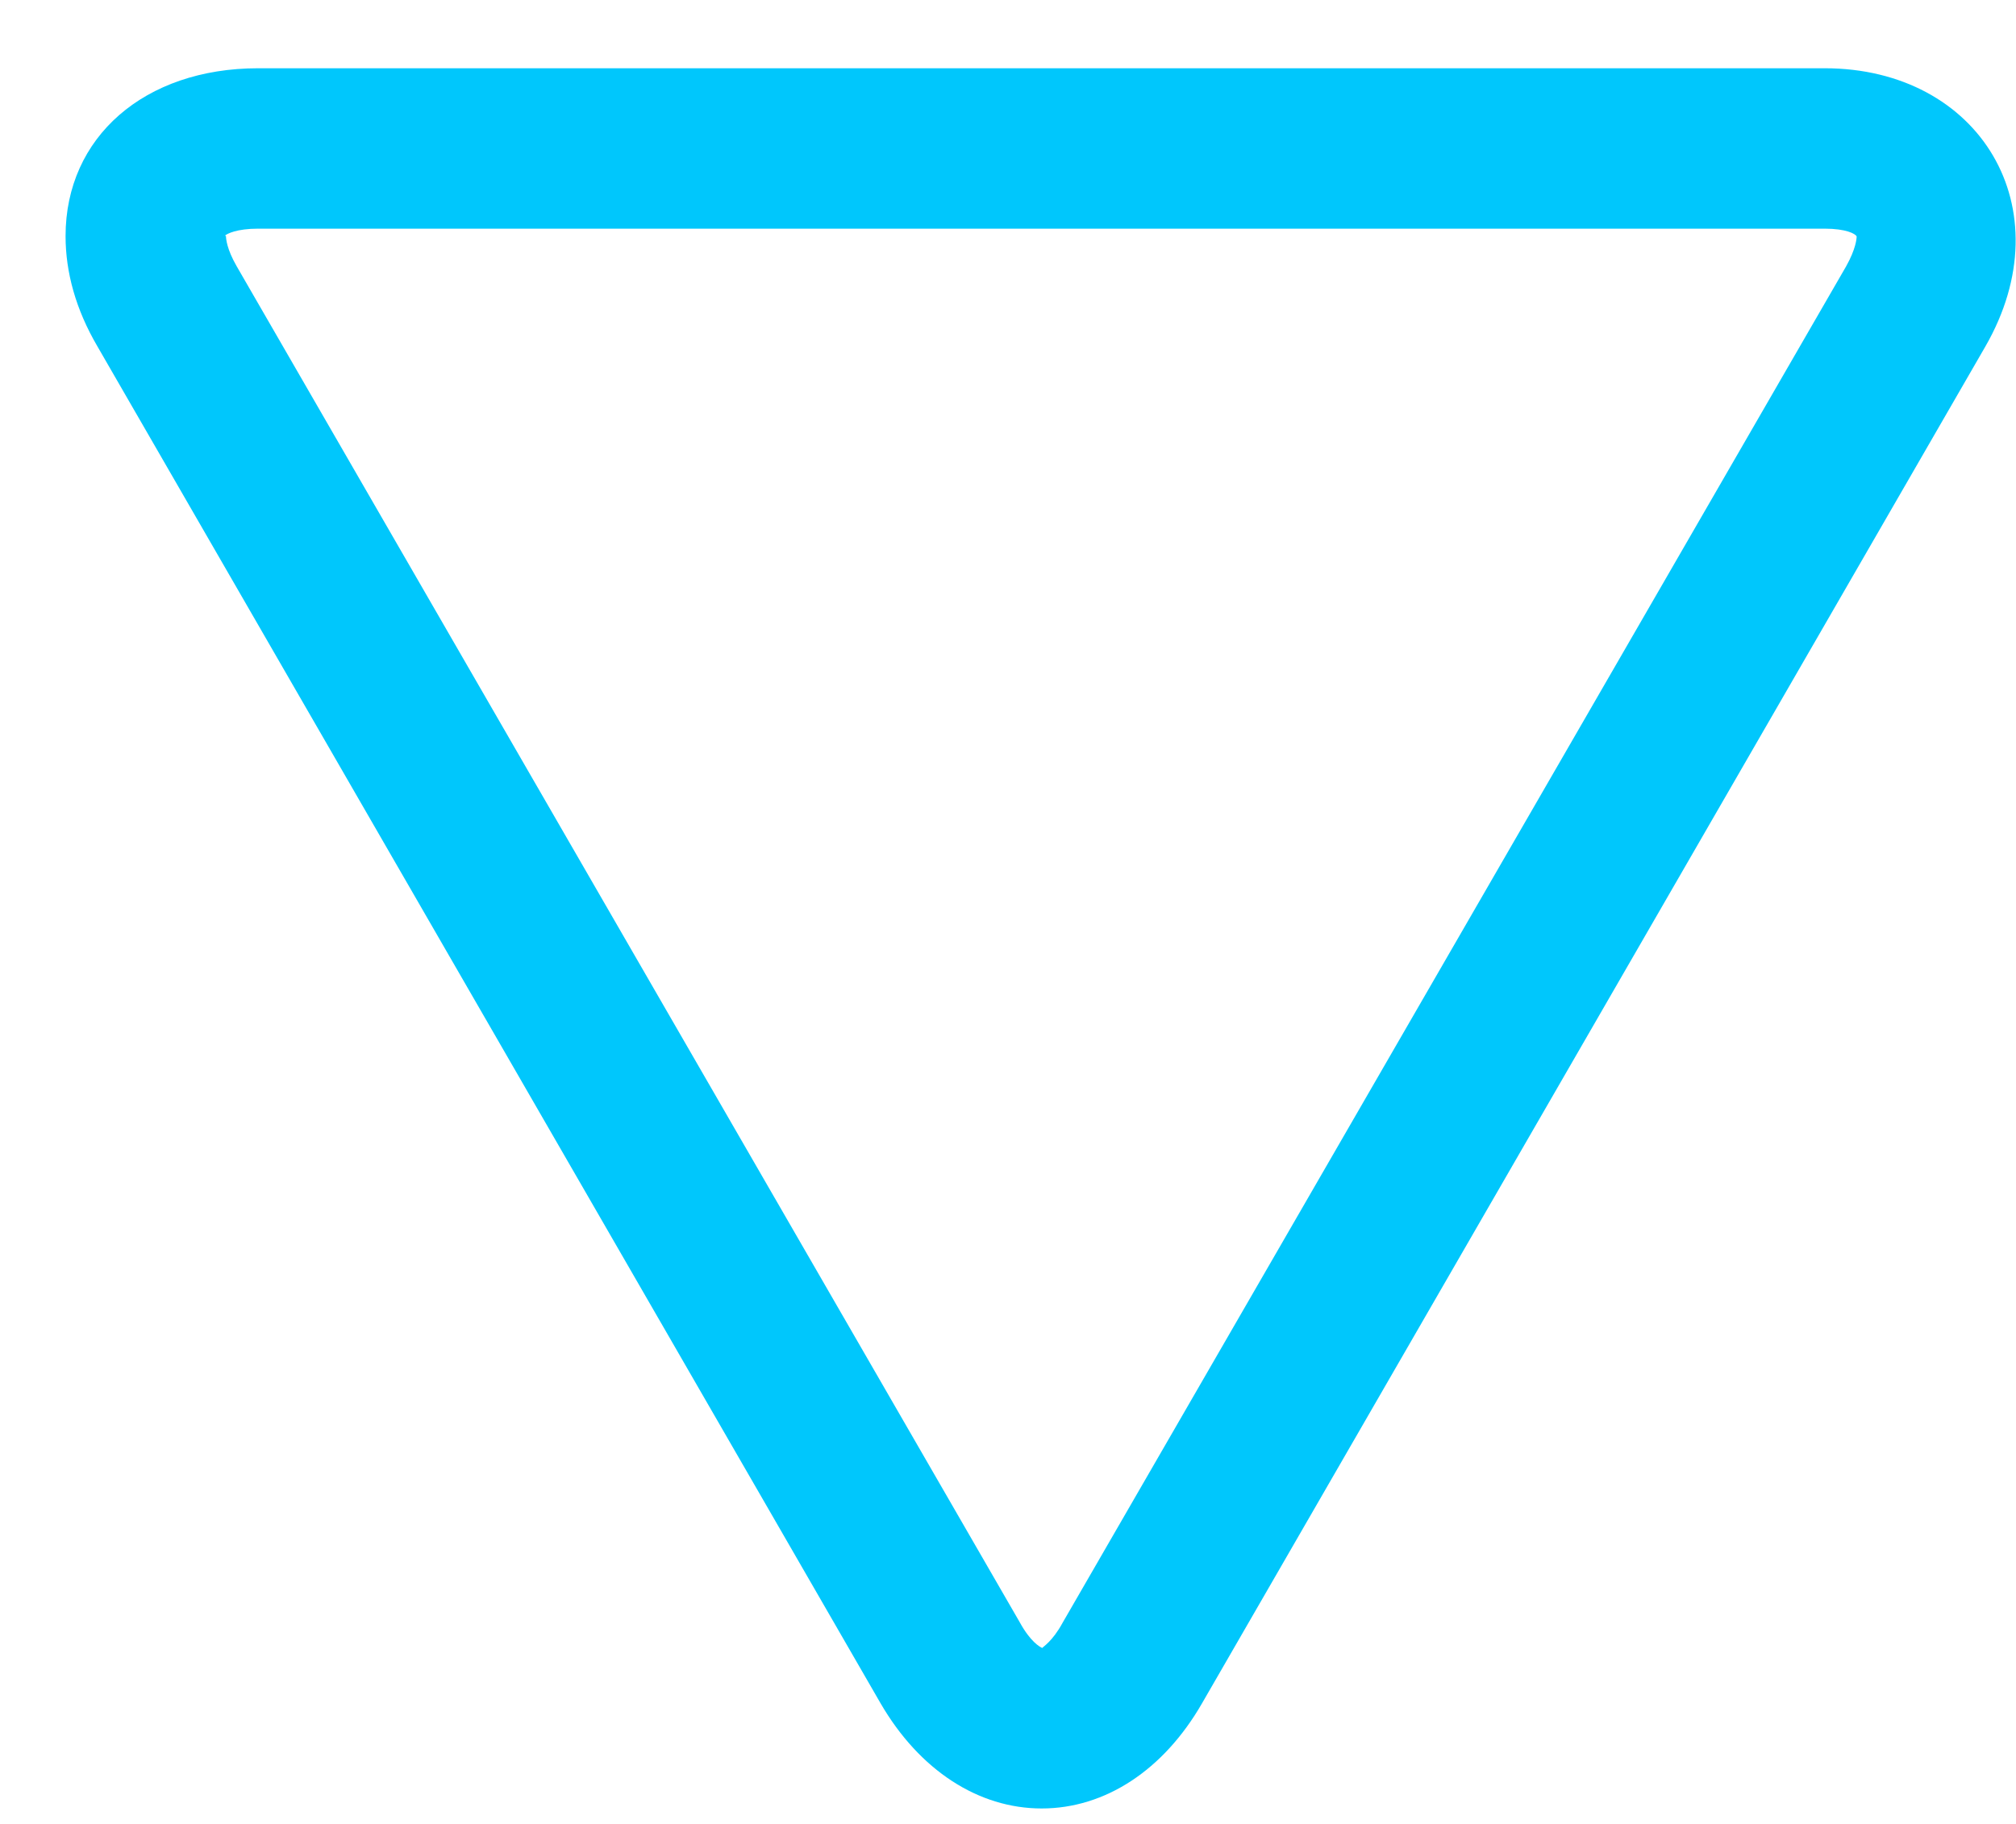 <svg 
 xmlns="http://www.w3.org/2000/svg"
 xmlns:xlink="http://www.w3.org/1999/xlink"
 width="21px" height="19px">
<path fill-rule="evenodd"  fill="rgb(0, 199, 252)"
 d="M12.522,17.742 L20.680,3.611 C21.510,2.171 20.622,0.711 19.007,0.711 L2.689,0.711 C1.504,0.711 0.683,1.429 0.683,2.459 C0.683,2.838 0.790,3.224 1.014,3.607 L9.174,17.746 C9.578,18.440 10.191,18.839 10.851,18.839 C11.511,18.839 12.121,18.440 12.522,17.742 L12.522,17.742 ZM10.625,16.904 L2.465,2.773 C2.362,2.594 2.354,2.486 2.354,2.459 L2.344,2.454 C2.365,2.435 2.465,2.382 2.689,2.382 L19.007,2.382 C19.229,2.382 19.328,2.435 19.340,2.463 C19.340,2.486 19.332,2.594 19.229,2.777 L11.069,16.904 C10.963,17.100 10.862,17.156 10.857,17.167 C10.830,17.156 10.733,17.100 10.625,16.904 L10.625,16.904 Z"/>
</svg>
